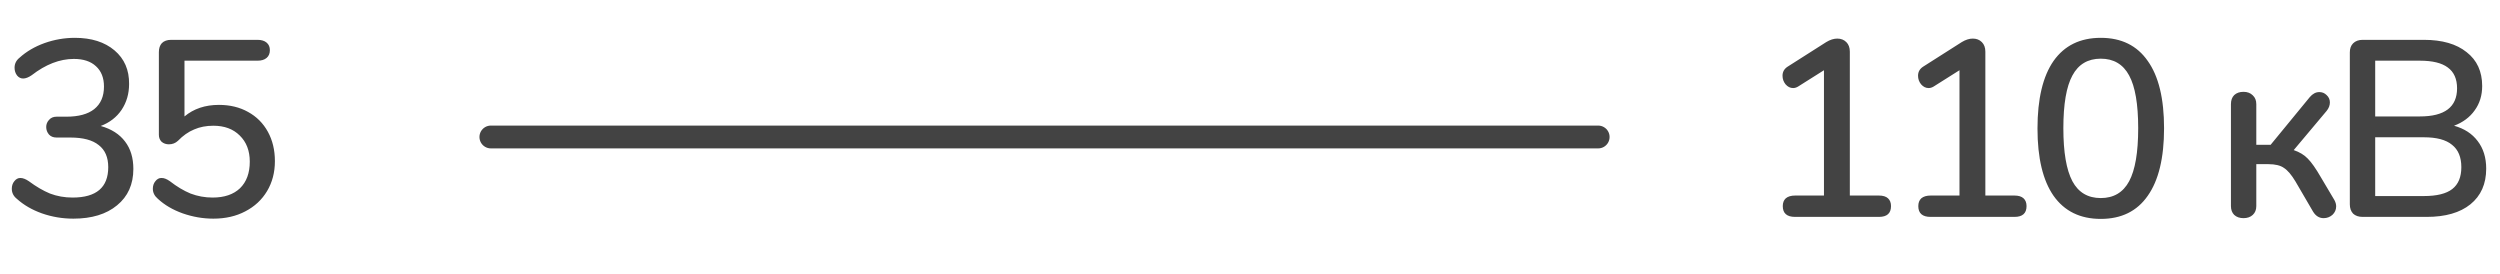 <?xml version="1.0" encoding="UTF-8"?> <svg xmlns="http://www.w3.org/2000/svg" width="219" height="24" viewBox="0 0 219 24" fill="none"> <path d="M8.822 11.036C9.761 11.3 10.472 11.755 10.956 12.4C11.44 13.031 11.682 13.83 11.682 14.798C11.682 16.147 11.205 17.211 10.252 17.988C9.313 18.765 8.037 19.154 6.424 19.154C5.471 19.154 4.554 19 3.674 18.692C2.809 18.384 2.075 17.959 1.474 17.416C1.181 17.181 1.034 16.888 1.034 16.536C1.034 16.272 1.107 16.052 1.254 15.876C1.401 15.685 1.577 15.59 1.782 15.59C2.002 15.59 2.251 15.685 2.53 15.876C3.161 16.345 3.777 16.705 4.378 16.954C4.994 17.189 5.654 17.306 6.358 17.306C8.441 17.306 9.482 16.419 9.482 14.644C9.482 13.779 9.203 13.133 8.646 12.708C8.103 12.268 7.275 12.048 6.16 12.048H4.95C4.671 12.048 4.451 11.96 4.29 11.784C4.129 11.593 4.048 11.373 4.048 11.124C4.048 10.889 4.129 10.684 4.29 10.508C4.451 10.317 4.671 10.222 4.95 10.222H5.808C6.879 10.222 7.693 10.002 8.25 9.562C8.822 9.107 9.108 8.447 9.108 7.582C9.108 6.819 8.873 6.225 8.404 5.8C7.949 5.375 7.304 5.162 6.468 5.162C5.236 5.162 4.004 5.639 2.772 6.592C2.493 6.783 2.244 6.878 2.024 6.878C1.819 6.878 1.643 6.79 1.496 6.614C1.349 6.423 1.276 6.196 1.276 5.932C1.276 5.58 1.423 5.287 1.716 5.052C2.317 4.509 3.043 4.084 3.894 3.776C4.759 3.468 5.647 3.314 6.556 3.314C8.008 3.314 9.167 3.681 10.032 4.414C10.897 5.147 11.323 6.13 11.308 7.362C11.308 8.213 11.088 8.968 10.648 9.628C10.208 10.273 9.599 10.743 8.822 11.036ZM19.175 9.188C20.143 9.188 20.994 9.393 21.727 9.804C22.475 10.215 23.055 10.794 23.465 11.542C23.876 12.29 24.081 13.148 24.081 14.116C24.081 15.099 23.854 15.971 23.399 16.734C22.945 17.497 22.307 18.091 21.485 18.516C20.679 18.941 19.747 19.154 18.691 19.154C17.782 19.154 16.887 19 16.007 18.692C15.142 18.384 14.416 17.959 13.829 17.416C13.536 17.167 13.389 16.873 13.389 16.536C13.389 16.272 13.463 16.052 13.609 15.876C13.756 15.685 13.932 15.59 14.137 15.59C14.269 15.59 14.387 15.612 14.489 15.656C14.607 15.7 14.739 15.773 14.885 15.876C15.487 16.345 16.088 16.705 16.689 16.954C17.305 17.189 17.951 17.306 18.625 17.306C19.652 17.306 20.451 17.035 21.023 16.492C21.595 15.935 21.881 15.157 21.881 14.16C21.881 13.207 21.588 12.444 21.001 11.872C20.429 11.3 19.659 11.014 18.691 11.014C18.061 11.014 17.496 11.124 16.997 11.344C16.499 11.549 16.029 11.879 15.589 12.334C15.369 12.539 15.105 12.642 14.797 12.642C14.548 12.642 14.335 12.569 14.159 12.422C13.998 12.261 13.917 12.055 13.917 11.806V4.568C13.917 4.231 14.005 3.967 14.181 3.776C14.372 3.585 14.643 3.49 14.995 3.49H22.563C22.901 3.49 23.165 3.571 23.355 3.732C23.546 3.893 23.641 4.113 23.641 4.392C23.641 4.685 23.546 4.913 23.355 5.074C23.165 5.235 22.901 5.316 22.563 5.316H16.161V10.2C16.968 9.525 17.973 9.188 19.175 9.188ZM164.597 17.13C164.949 17.13 165.213 17.211 165.389 17.372C165.565 17.533 165.653 17.761 165.653 18.054C165.653 18.685 165.301 19 164.597 19H157.249C156.531 19 156.171 18.685 156.171 18.054C156.171 17.761 156.259 17.533 156.435 17.372C156.626 17.211 156.897 17.13 157.249 17.13H159.779V6.152L157.513 7.582C157.367 7.67 157.22 7.714 157.073 7.714C156.824 7.714 156.604 7.604 156.413 7.384C156.237 7.164 156.149 6.915 156.149 6.636C156.149 6.299 156.296 6.035 156.589 5.844L159.977 3.688C160.315 3.483 160.637 3.38 160.945 3.38C161.268 3.38 161.532 3.483 161.737 3.688C161.943 3.893 162.045 4.172 162.045 4.524V17.13H164.597ZM176.469 17.13C176.821 17.13 177.085 17.211 177.261 17.372C177.437 17.533 177.525 17.761 177.525 18.054C177.525 18.685 177.173 19 176.469 19H169.121C168.402 19 168.043 18.685 168.043 18.054C168.043 17.761 168.131 17.533 168.307 17.372C168.498 17.211 168.769 17.13 169.121 17.13H171.651V6.152L169.385 7.582C169.238 7.67 169.092 7.714 168.945 7.714C168.696 7.714 168.476 7.604 168.285 7.384C168.109 7.164 168.021 6.915 168.021 6.636C168.021 6.299 168.168 6.035 168.461 5.844L171.849 3.688C172.186 3.483 172.509 3.38 172.817 3.38C173.14 3.38 173.404 3.483 173.609 3.688C173.814 3.893 173.917 4.172 173.917 4.524V17.13H176.469ZM184.028 19.176C182.224 19.176 180.846 18.501 179.892 17.152C178.954 15.803 178.484 13.837 178.484 11.256C178.484 8.66 178.954 6.687 179.892 5.338C180.846 3.989 182.224 3.314 184.028 3.314C185.832 3.314 187.204 3.989 188.142 5.338C189.096 6.673 189.572 8.638 189.572 11.234C189.572 13.83 189.096 15.803 188.142 17.152C187.204 18.501 185.832 19.176 184.028 19.176ZM184.028 17.35C185.158 17.35 185.986 16.859 186.514 15.876C187.042 14.893 187.306 13.346 187.306 11.234C187.306 9.122 187.042 7.582 186.514 6.614C185.986 5.631 185.158 5.14 184.028 5.14C182.899 5.14 182.07 5.631 181.542 6.614C181.014 7.582 180.75 9.122 180.75 11.234C180.75 13.331 181.014 14.879 181.542 15.876C182.07 16.859 182.899 17.35 184.028 17.35ZM200.93 13.148C201.444 13.324 201.854 13.573 202.162 13.896C202.485 14.219 202.866 14.761 203.306 15.524L204.494 17.526C204.597 17.717 204.648 17.9 204.648 18.076C204.648 18.369 204.538 18.619 204.318 18.824C204.098 19.015 203.842 19.11 203.548 19.11C203.167 19.11 202.859 18.919 202.624 18.538L201.084 15.898C200.732 15.311 200.395 14.915 200.072 14.71C199.764 14.49 199.31 14.38 198.708 14.38H197.652V18.054C197.652 18.377 197.55 18.633 197.344 18.824C197.139 19.015 196.868 19.11 196.53 19.11C196.193 19.11 195.922 19.015 195.716 18.824C195.526 18.633 195.43 18.377 195.43 18.054V9.122C195.43 8.785 195.526 8.521 195.716 8.33C195.922 8.139 196.193 8.044 196.53 8.044C196.868 8.044 197.139 8.147 197.344 8.352C197.55 8.543 197.652 8.799 197.652 9.122V12.686H198.906L202.338 8.506C202.588 8.213 202.866 8.066 203.174 8.066C203.424 8.066 203.636 8.154 203.812 8.33C204.003 8.506 204.098 8.719 204.098 8.968C204.098 9.232 204.003 9.481 203.812 9.716L200.93 13.148ZM214.975 11.014C215.869 11.263 216.559 11.711 217.043 12.356C217.541 13.001 217.791 13.808 217.791 14.776C217.791 16.111 217.329 17.152 216.405 17.9C215.495 18.633 214.219 19 212.577 19H206.967C206.615 19 206.336 18.905 206.131 18.714C205.94 18.509 205.845 18.237 205.845 17.9V4.59C205.845 4.253 205.94 3.989 206.131 3.798C206.336 3.593 206.615 3.49 206.967 3.49H212.335C213.933 3.49 215.18 3.849 216.075 4.568C216.984 5.272 217.439 6.262 217.439 7.538C217.439 8.359 217.219 9.071 216.779 9.672C216.353 10.273 215.752 10.721 214.975 11.014ZM208.067 10.2H211.983C214.153 10.2 215.239 9.379 215.239 7.736C215.239 6.915 214.967 6.306 214.425 5.91C213.897 5.514 213.083 5.316 211.983 5.316H208.067V10.2ZM212.335 17.174C213.464 17.174 214.293 16.969 214.821 16.558C215.349 16.147 215.613 15.509 215.613 14.644C215.613 13.764 215.341 13.111 214.799 12.686C214.271 12.246 213.449 12.026 212.335 12.026H208.067V17.174H212.335Z" fill="#434343"></path> <path d="M140 12L43 12" stroke="#434343" stroke-width="2" stroke-linecap="round"></path> </svg> 